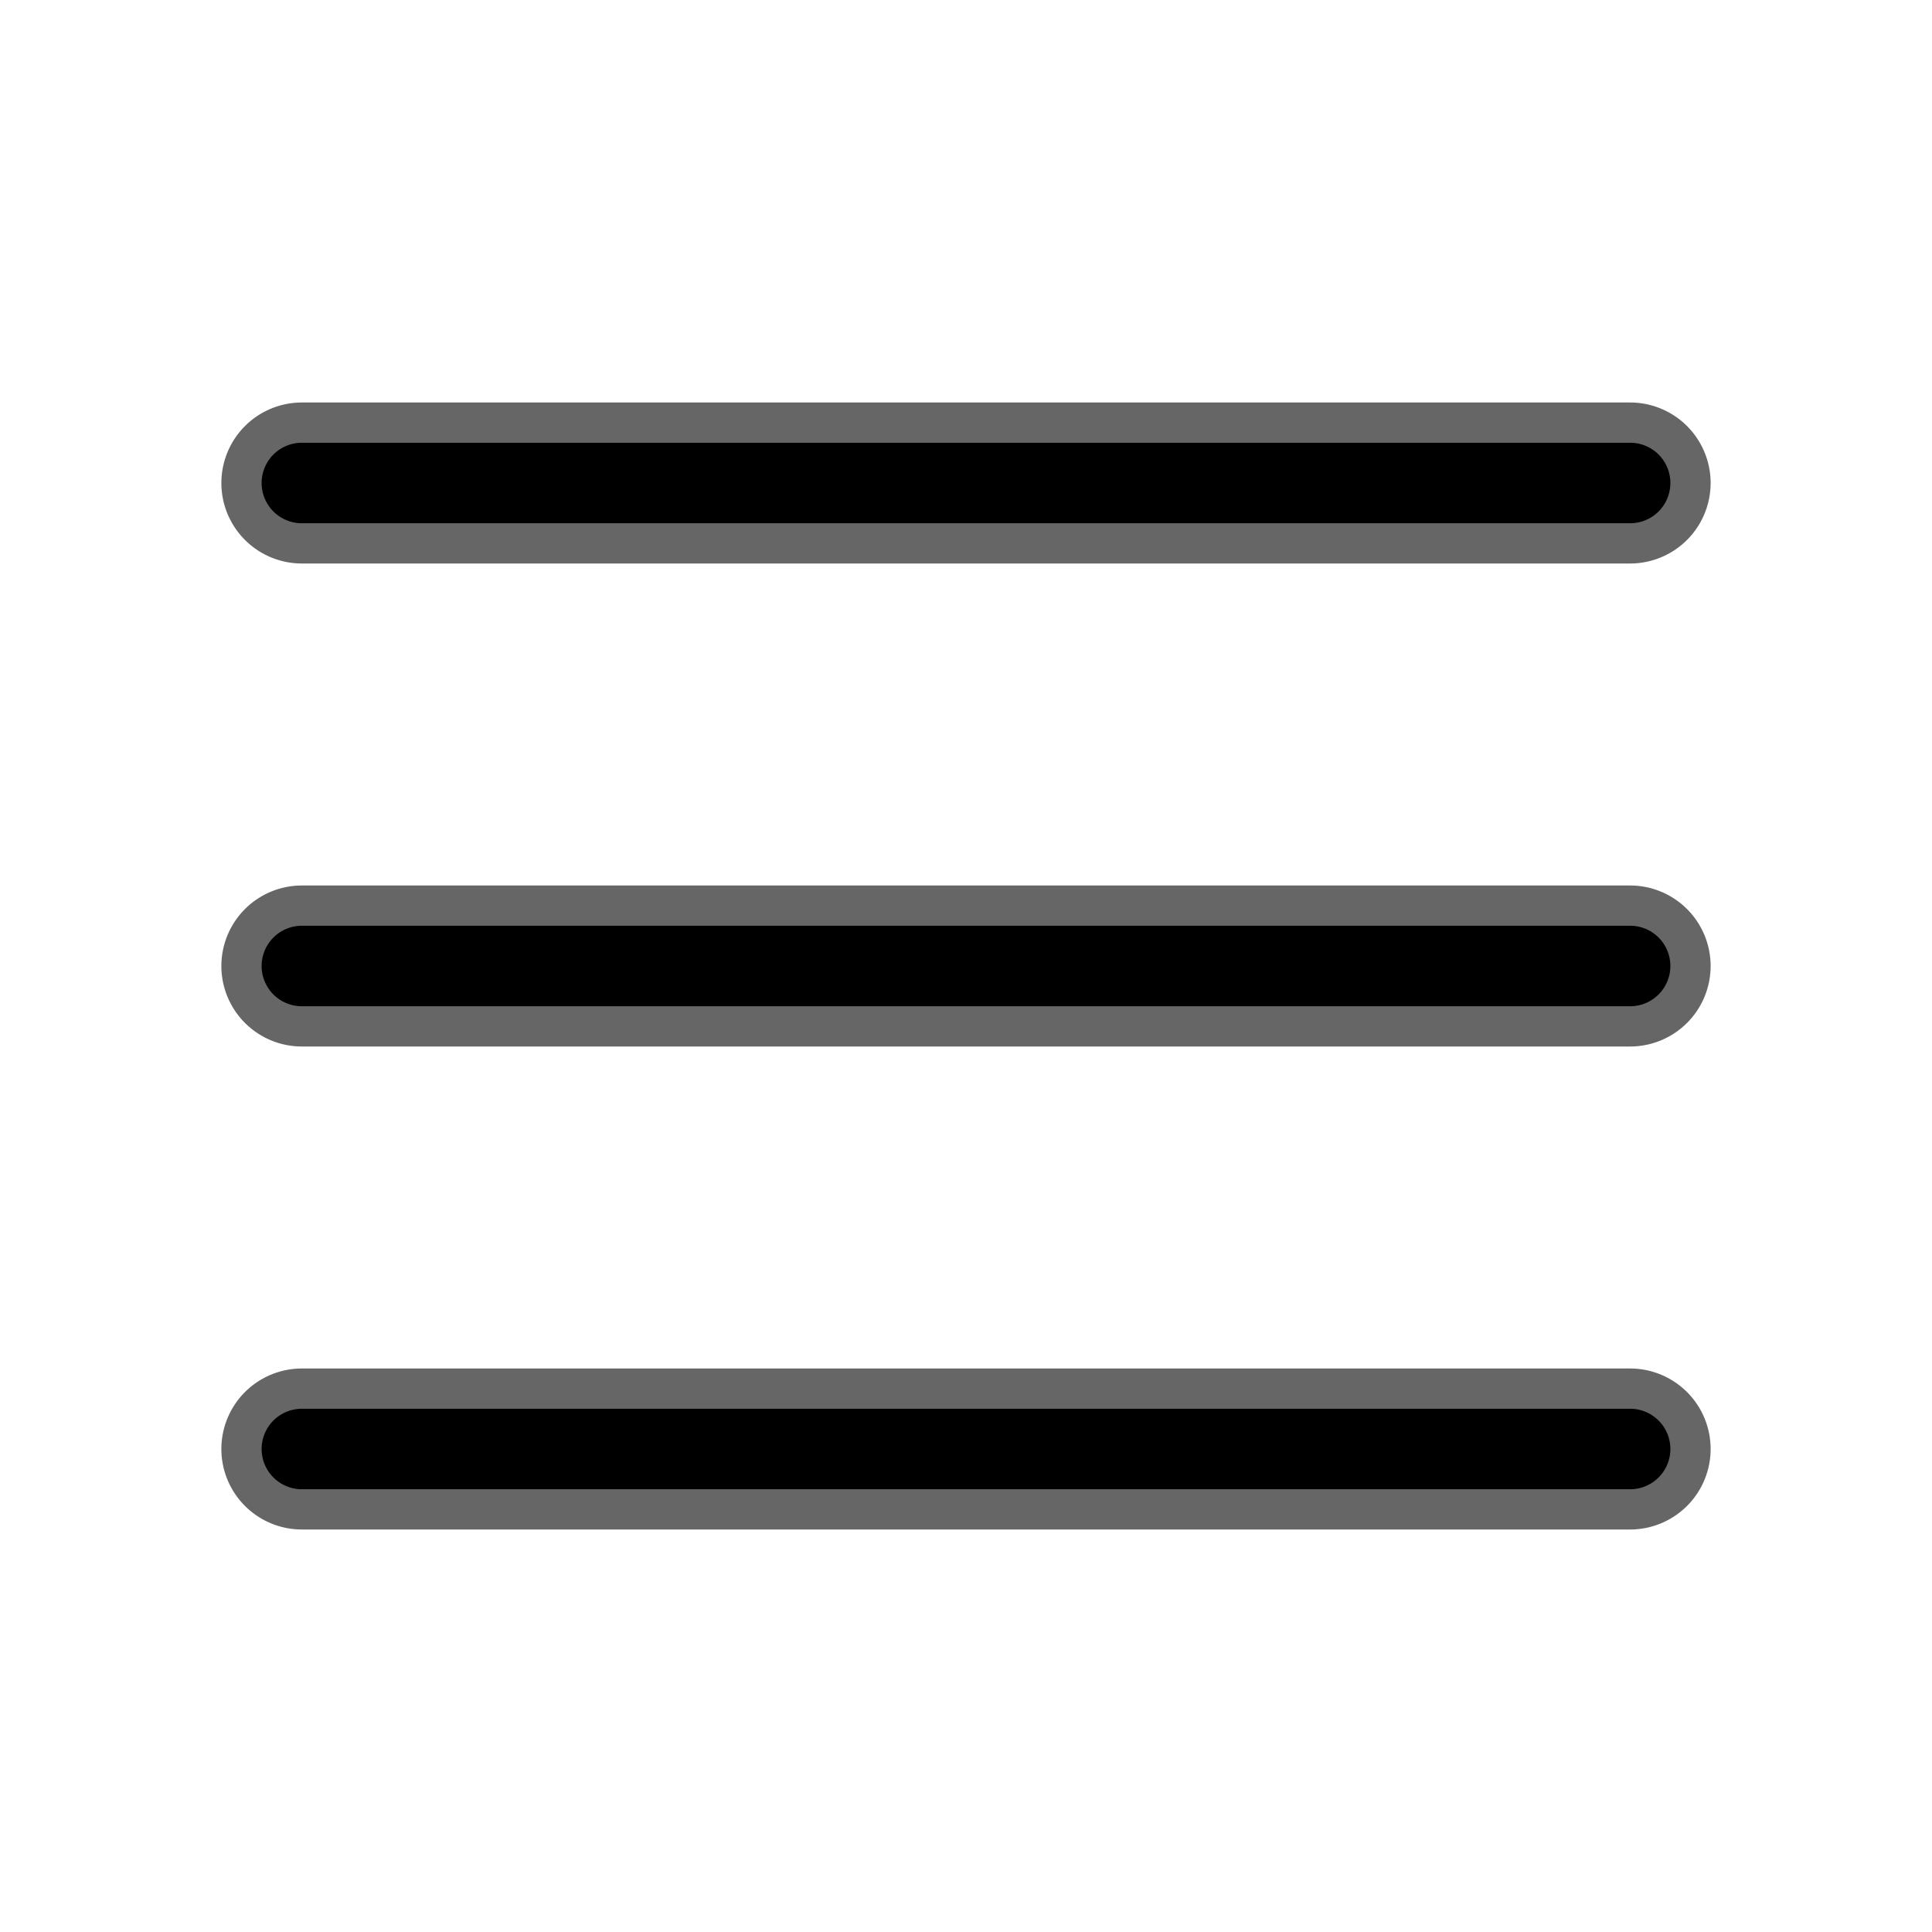 <svg width="24" height="24" viewBox="0 0 24 24" fill="none" xmlns="http://www.w3.org/2000/svg">
    <path d="M20.25 6.75H3.75a.75.75 0 0 1 0-1.5h16.5a.75.75 0 0 1 0 1.5zM21 12a.75.75 0 0 0-.75-.75H3.75a.75.75 0 0 0 0 1.5h16.5A.75.75 0 0 0 21 12zm0 6a.75.75 0 0 0-.75-.75H3.75a.75.75 0 0 0 0 1.5h16.5A.75.75 0 0 0 21 18z" fill="#000" stroke="#666" stroke-width=".5"/>
</svg>
